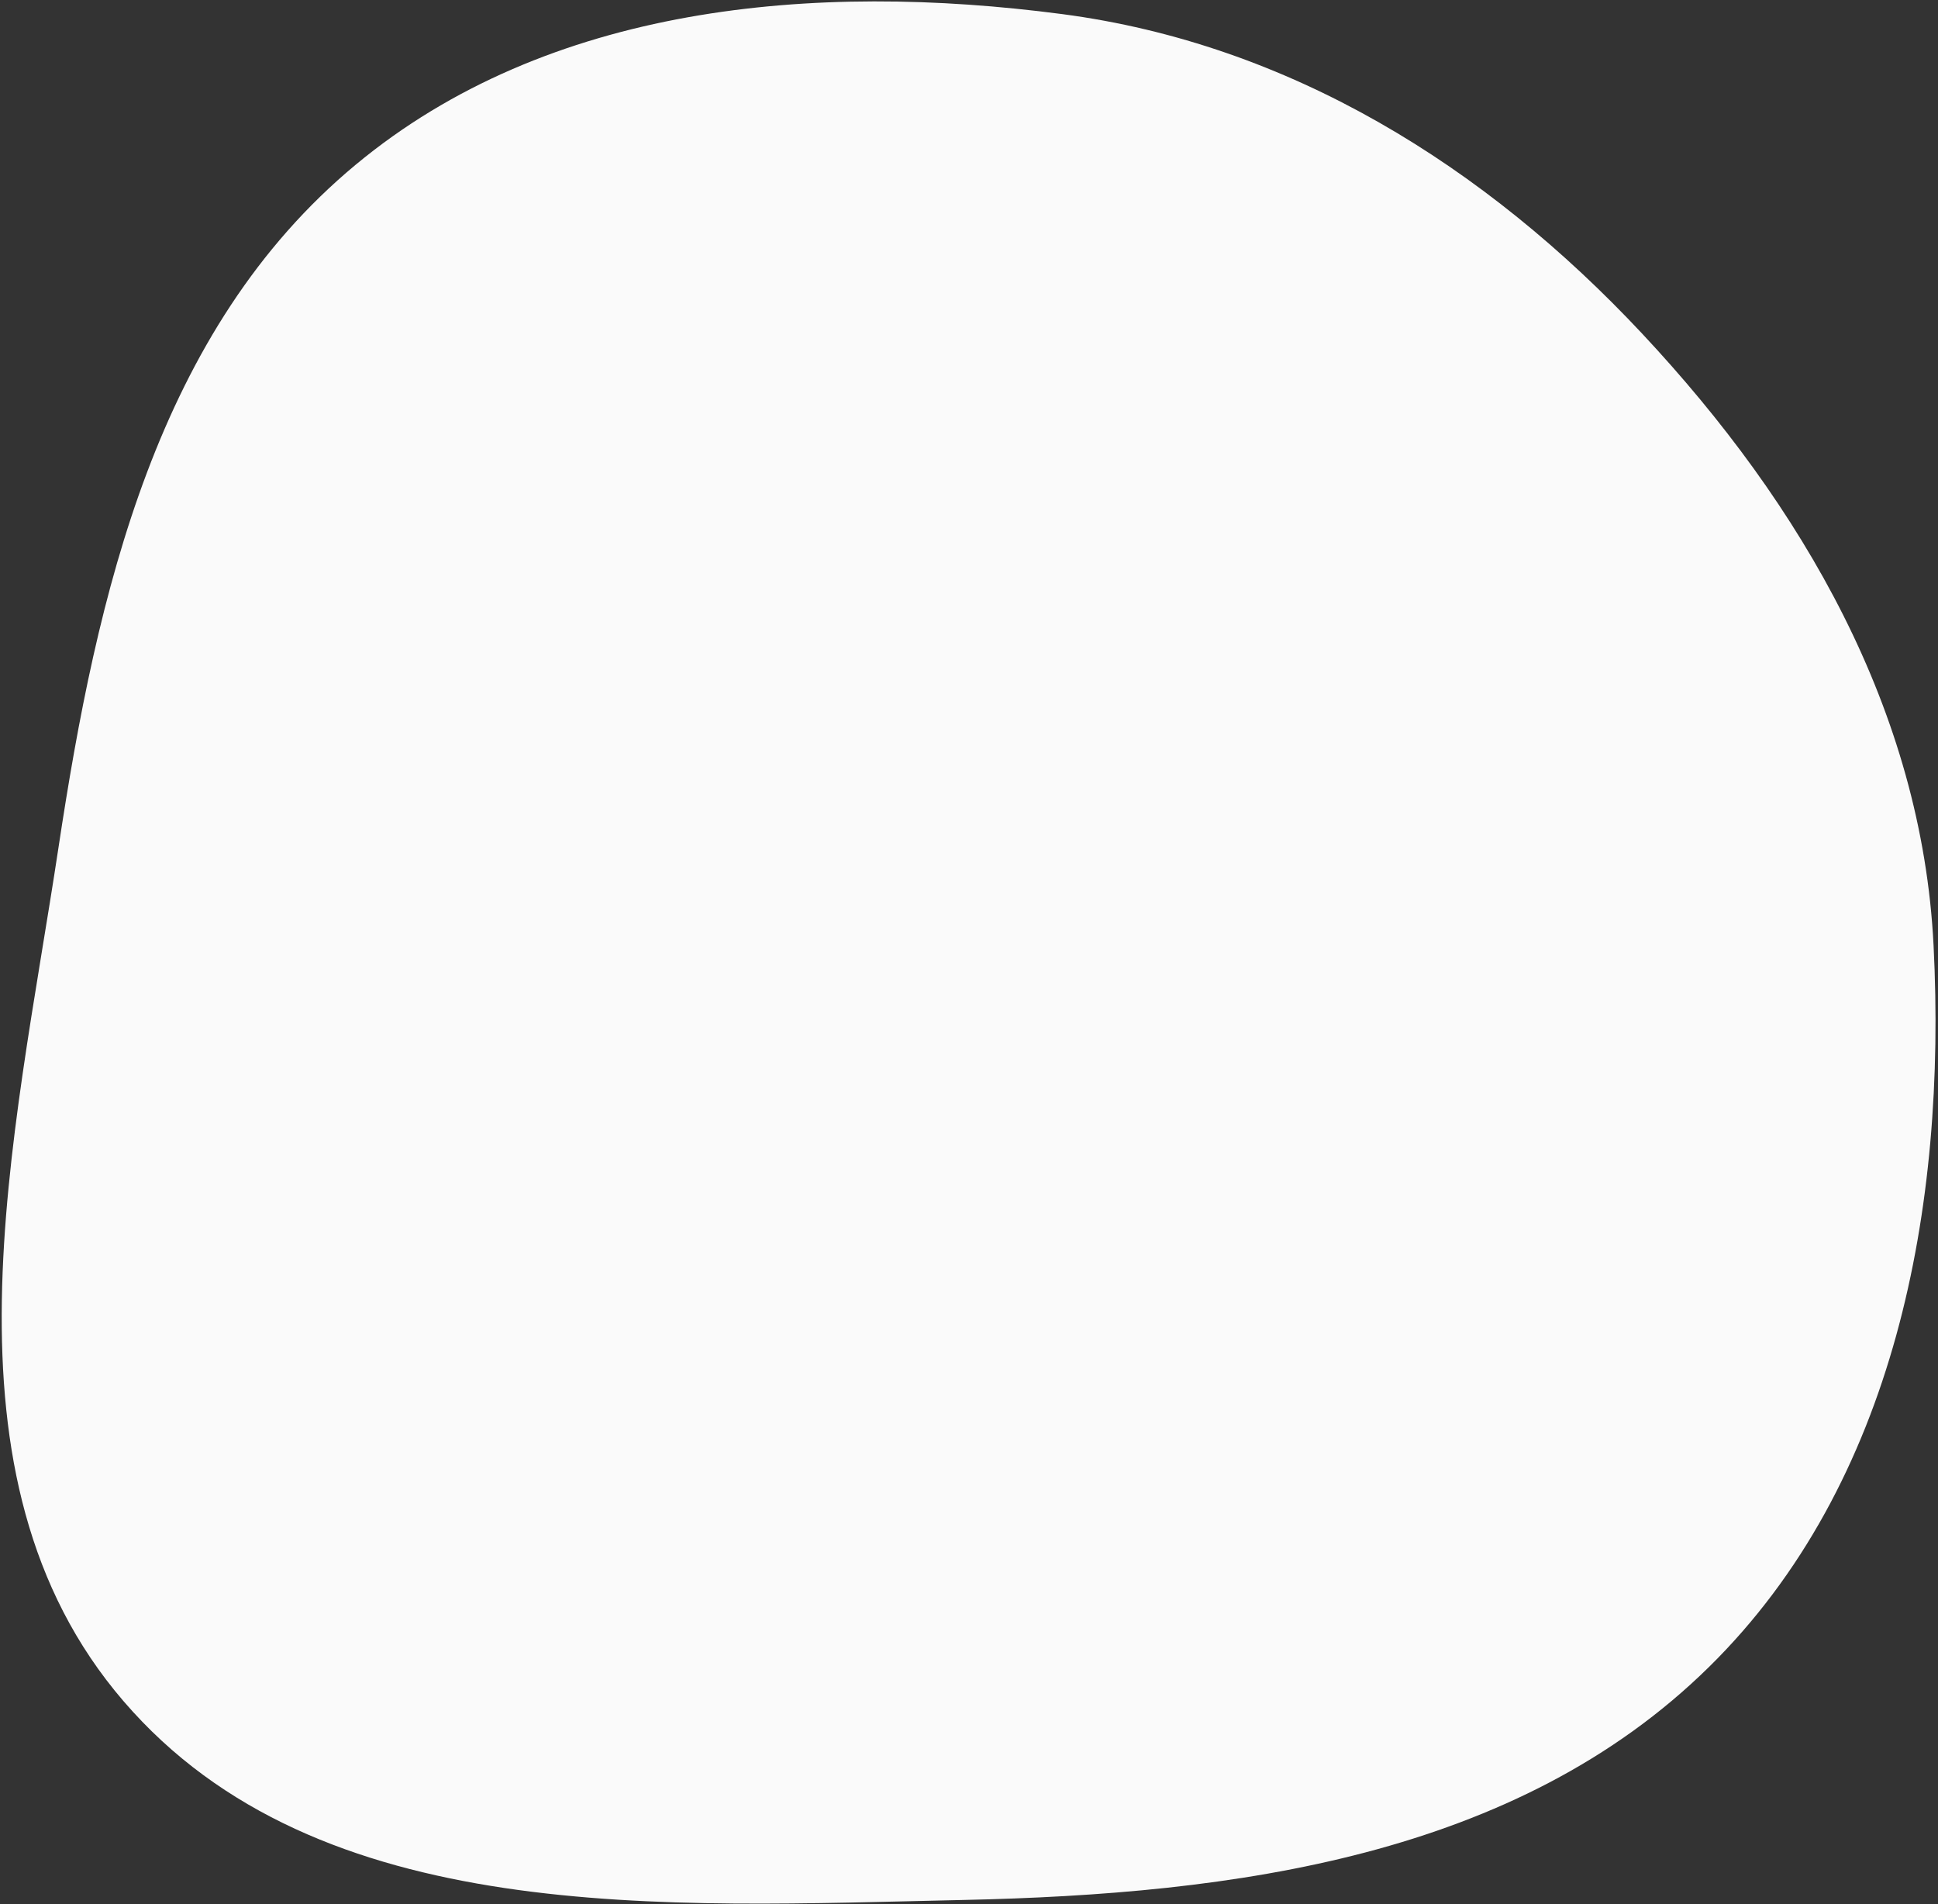 <svg fill="none" height="508" width="517" xmlns="http://www.w3.org/2000/svg"><rect width="100%" height="100%" fill="#333333" stroke="none"/><path clip-rule="evenodd" d="M15.6 226.107c10.28-68.06 26.303-138.159 79.262-182.145C146.218 1.306 217.1-4.931 283.305 3.755c60.709 7.966 112.935 40.539 154.767 85.238 42.811 45.746 74.606 100.654 77.747 163.218 3.502 69.751-10.101 143.453-59.89 192.442-51.46 50.634-126.687 60.61-198.878 62.171-79.78 1.725-172.068 7.462-224.095-53.026-51.608-60-29.175-149.45-17.357-227.691z" fill="#fafafa" fill-rule="evenodd"/></svg>